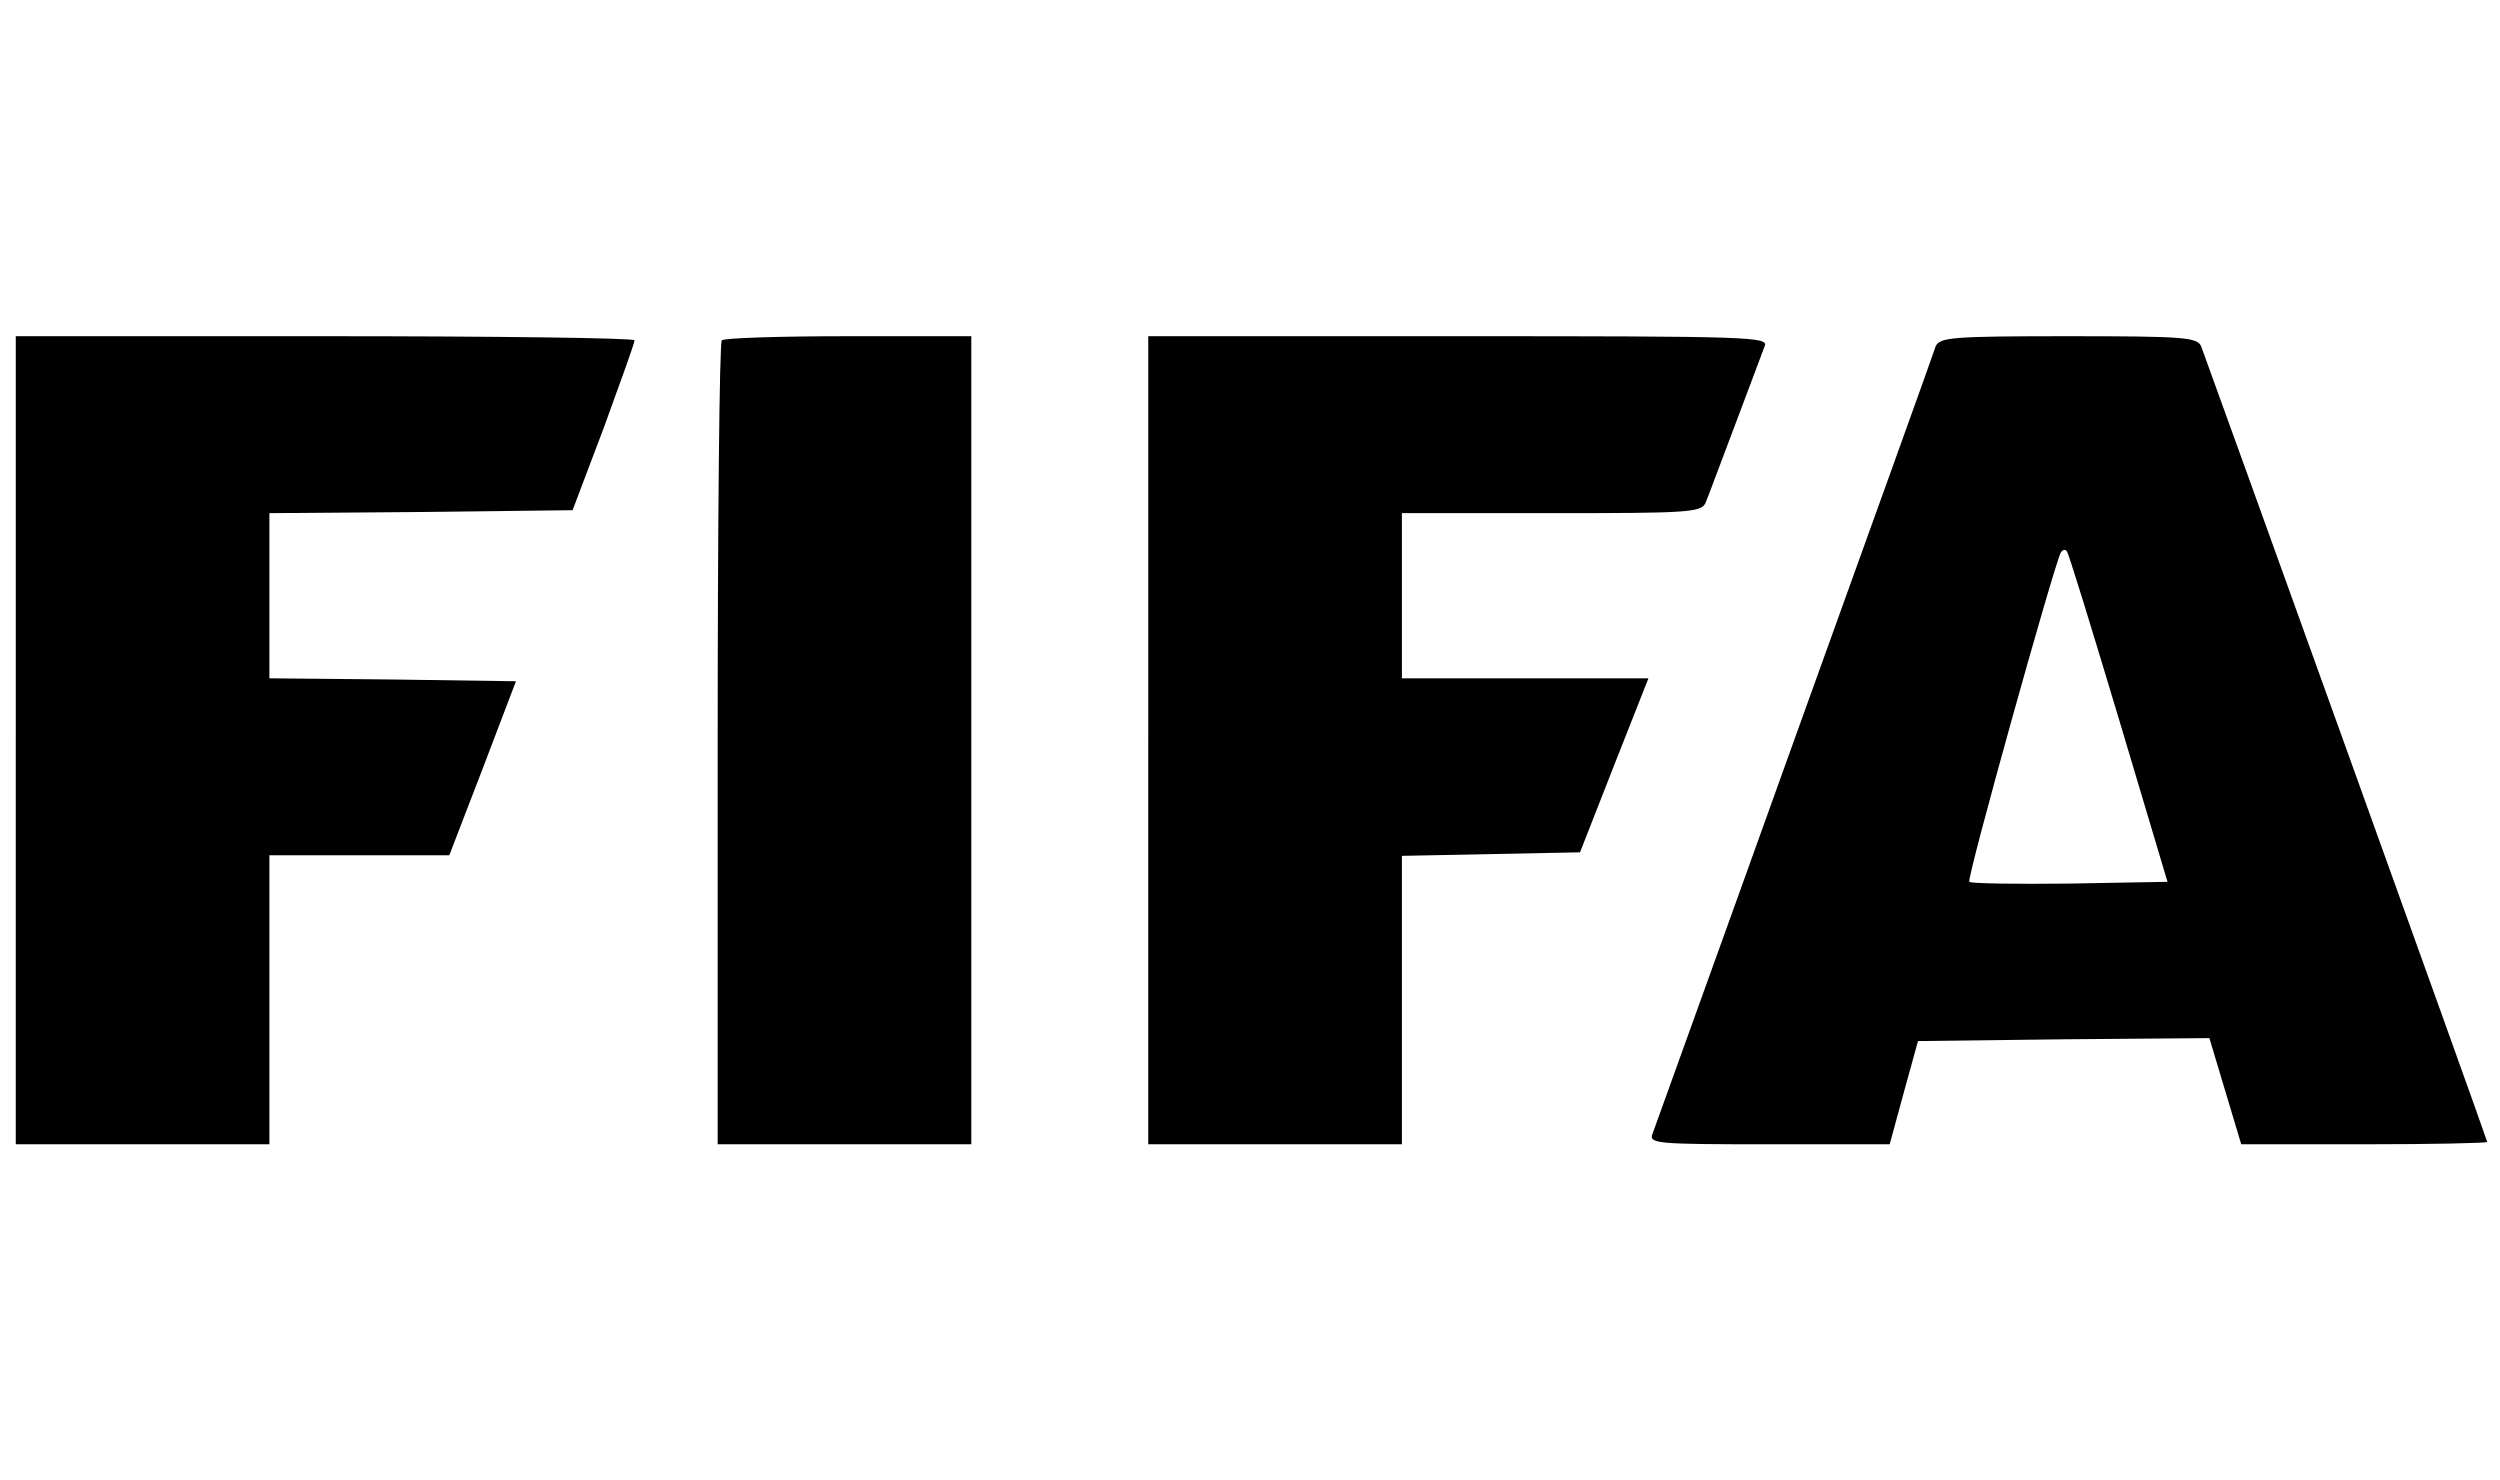 <?xml version="1.0" encoding="UTF-8"?><!DOCTYPE svg PUBLIC "-//W3C//DTD SVG 20010904//EN" "http://www.w3.org/TR/2001/REC-SVG-20010904/DTD/svg10.dtd"><svg width="564" height="334" viewBox="37.538 0 423.423 251" xmlns="http://www.w3.org/2000/svg" version="1.0" preserveAspectRatio="xMidYMid meet">
<g xmlns="http://www.w3.org/2000/svg" transform="translate(0,251) scale(0.1,-0.1)" fill="#000000" stroke="none">
<path d="M400 1255 l0 -685 215 0 215 0 0 245 0 245 153 0 152 0 57 148 56 147 -209 3 -209 2 0 140 0 140 257 2 257 3 53 140 c28 77 52 143 52 148 1 4 -235 7 -524 7 l-525 0 0 -685z"/>
<path d="M1597 1933 c-4 -3 -7 -312 -7 -685 l0 -678 215 0 215 0 0 685 0 685 -208 0 c-115 0 -212 -3 -215 -7z"/>
<path d="M2320 1255 l0 -685 215 0 215 0 0 245 0 244 151 3 151 3 58 148 58 147 -209 0 -209 0 0 140 0 140 254 0 c232 0 254 1 261 18 4 9 26 69 50 132 24 63 46 123 50 133 7 16 -22 17 -519 17 l-526 0 0 -685z"/>
<path d="M3655 1923 c-3 -10 -111 -310 -240 -668 -128 -357 -237 -658 -240 -667 -7 -17 7 -18 197 -18 l205 0 24 88 24 87 247 3 247 2 27 -90 27 -90 209 0 c114 0 208 2 208 4 0 4 -470 1309 -485 1349 -7 15 -27 17 -225 17 -198 0 -218 -2 -225 -17z m310 -630 l83 -278 -166 -3 c-90 -1 -167 0 -170 3 -5 5 144 538 155 558 3 5 7 6 10 3 3 -2 42 -130 88 -283z"/>
</g>
</svg>